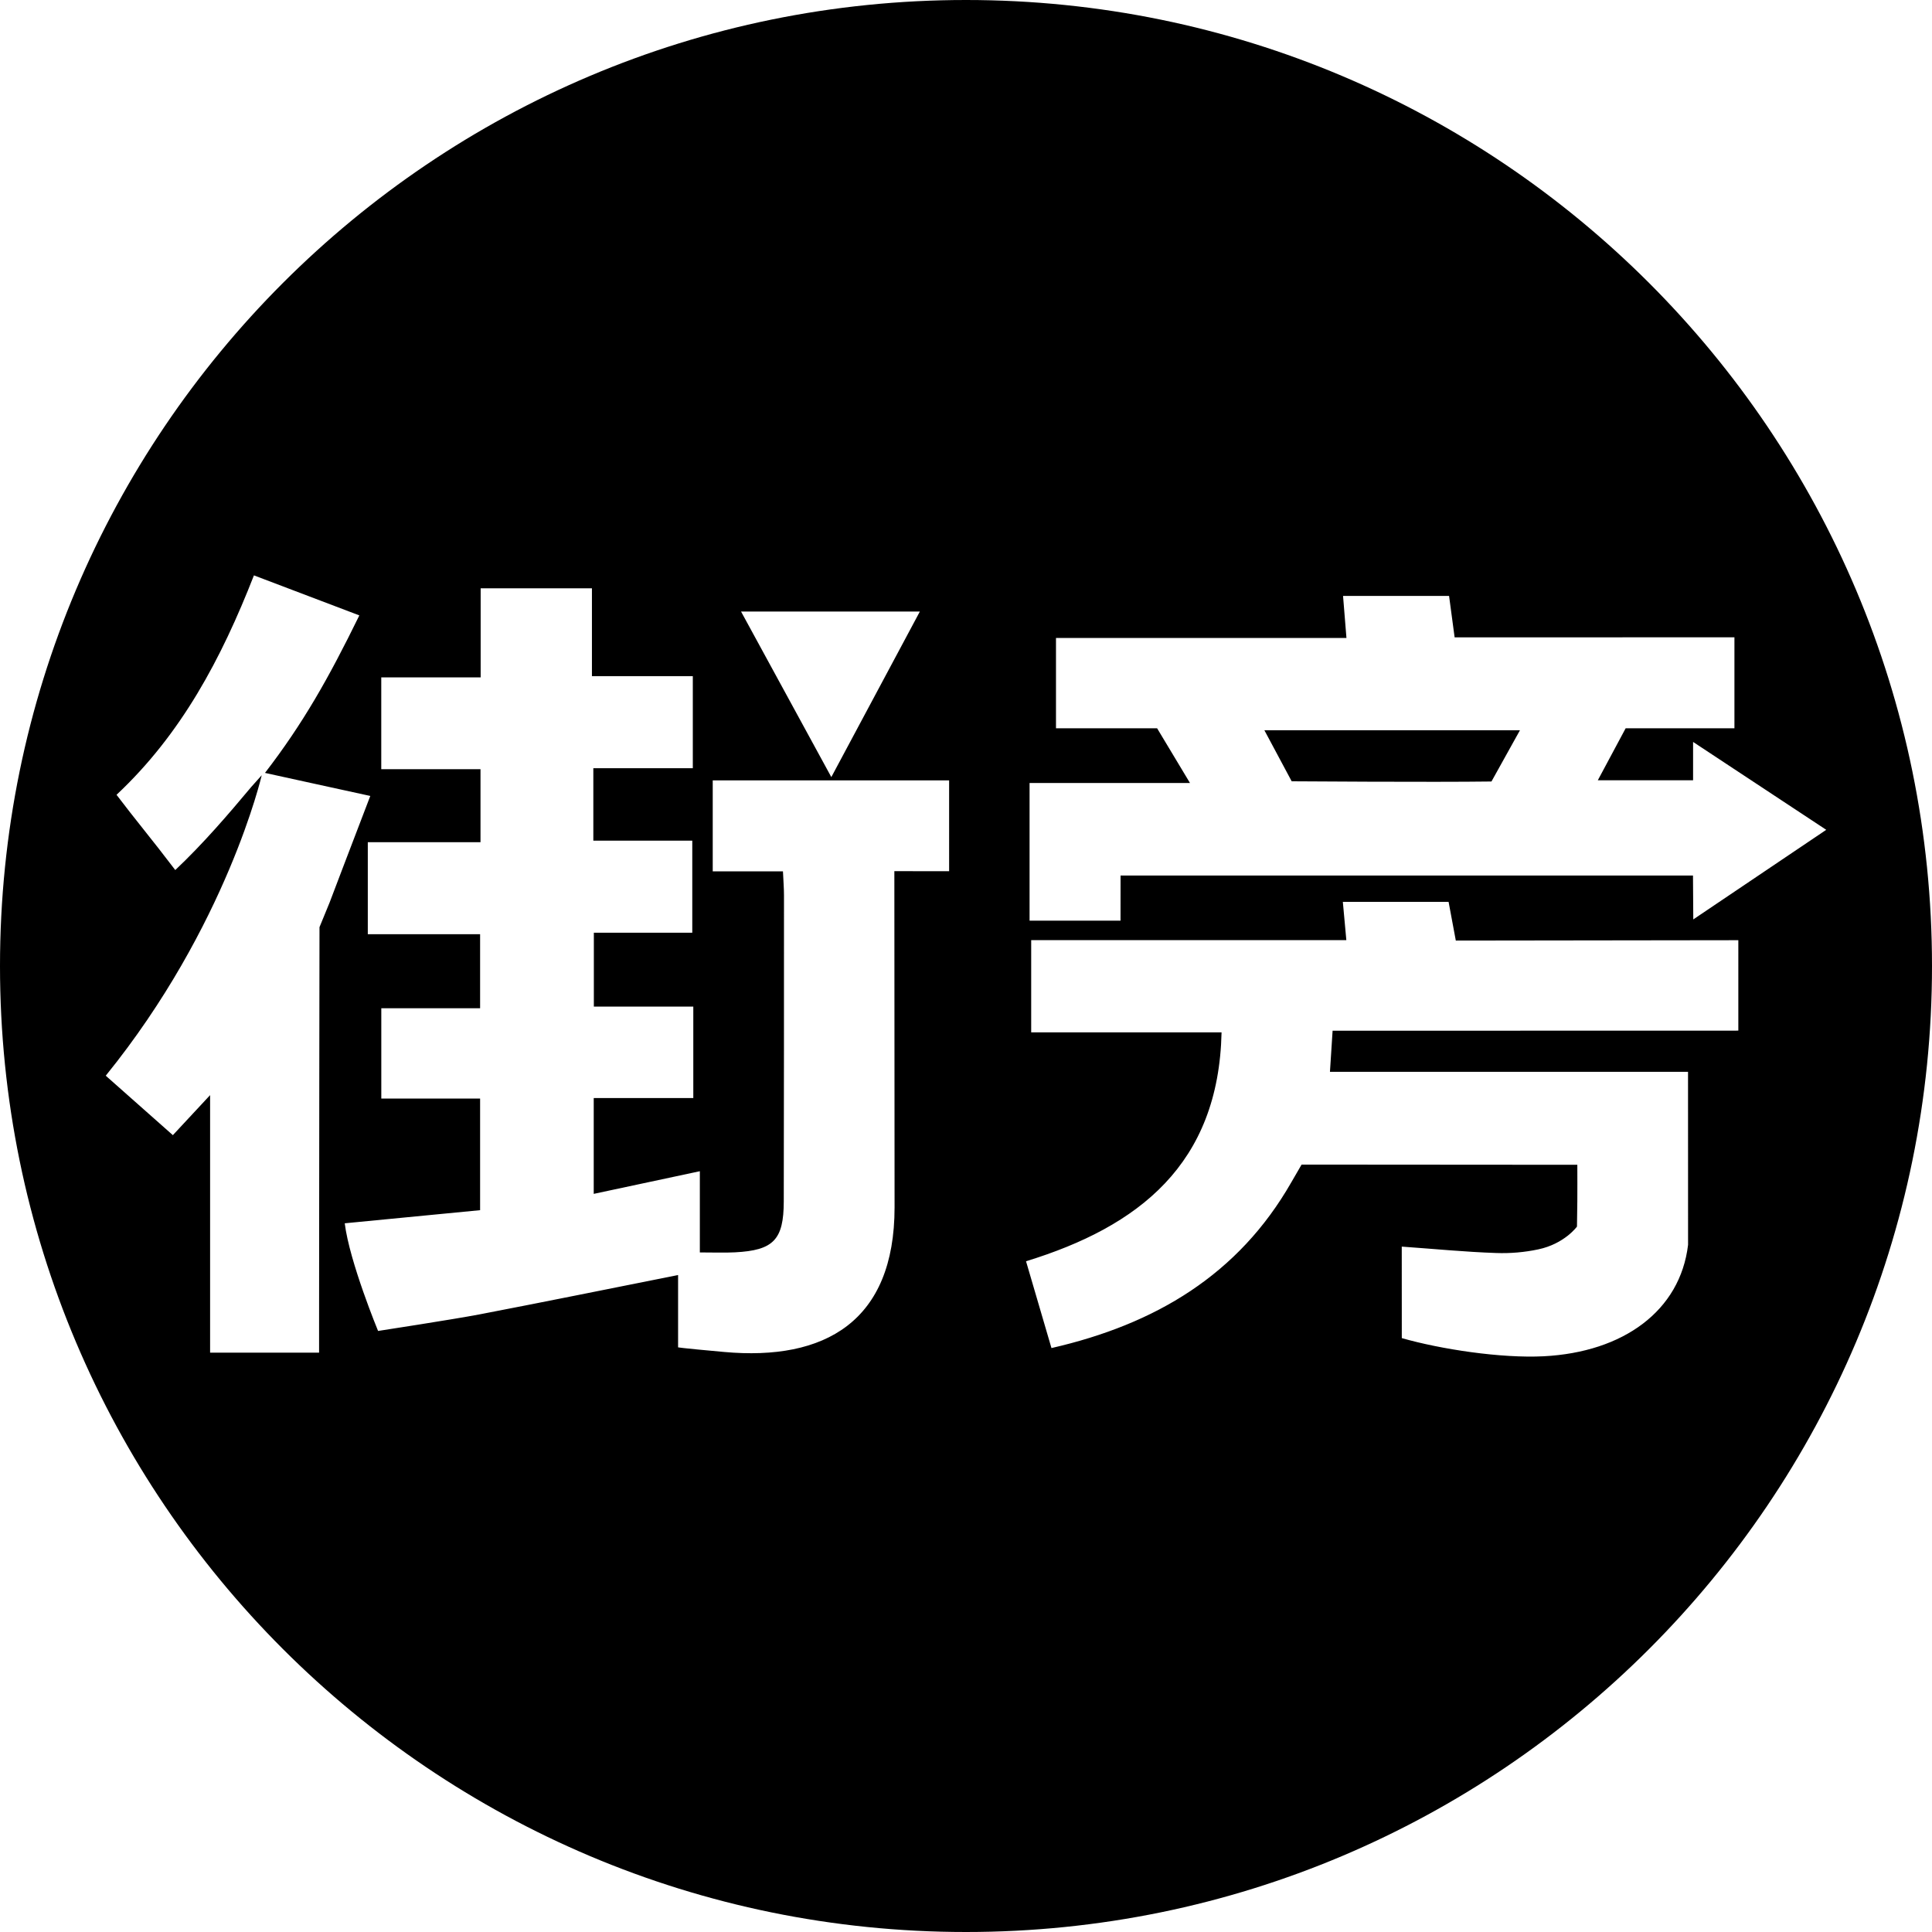 <?xml version="1.0" encoding="iso-8859-1"?>
<!-- Uploaded to: SVG Repo, www.svgrepo.com, Generator: SVG Repo Mixer Tools -->
<!DOCTYPE svg PUBLIC "-//W3C//DTD SVG 1.1//EN" "http://www.w3.org/Graphics/SVG/1.1/DTD/svg11.dtd">
<svg fill="#000000" version="1.1" id="Capa_1" xmlns="http://www.w3.org/2000/svg" xmlns:xlink="http://www.w3.org/1999/xlink" 
	 width="800px" height="800px" viewBox="0 0 97.75 97.75" xml:space="preserve"
	>
<g>
	<g>
		<path d="M75.461,39.54l1.441-2.592c-4.4,0-8.598,0-12.93,0l1.381,2.582C65.354,39.53,72.496,39.581,75.461,39.54z"/>
		<path d="M48.875,0C21.883,0,0,21.883,0,48.875S21.883,97.75,48.875,97.75S97.75,75.867,97.75,48.875S75.867,0,48.875,0z
			 M46.54,30.942c-1.5,2.807-2.929,5.476-4.479,8.375c-1.568-2.875-3.03-5.557-4.567-8.375
			C40.543,30.942,43.433,30.942,46.54,30.942z M16.165,46.91c0,0-0.021,13.679-0.021,19.984c0,0.459,0,0.918,0,1.545
			c-1.892,0-3.614,0-5.514,0c0-4.222,0-13.031,0-13.031s-1.281,1.373-1.884,2.025c-1.12-0.992-2.21-1.959-3.396-3.008
			c6.134-7.571,7.892-15.202,7.892-15.202l-0.523,0.585c-1.188,1.42-2.44,2.879-3.851,4.212c-1.188-1.565-2.018-2.545-2.972-3.807
			c3.274-3.067,5.304-6.885,6.952-11.102c1.726,0.653,3.397,1.289,5.333,2.025c-1.563,3.195-2.851,5.47-4.774,7.969
			c1.605,0.347,3.413,0.754,5.328,1.166c-0.725,1.881-2.06,5.396-2.06,5.396L16.165,46.91z M48.021,44.08l-2.771-0.004l0.011,17.007
			c0,5.781-3.525,7.784-8.633,7.319c-2.316-0.209-2.32-0.234-2.32-0.234c0-0.458,0-3.182,0-3.657
			c-3.44,0.685-6.749,1.357-10.064,1.994c-1.286,0.246-5.115,0.835-5.115,0.835s-1.445-3.495-1.687-5.447
			c2.322-0.228,4.543-0.439,6.849-0.664c0-1.896,0-3.688,0-5.647c-1.646,0-3.279,0-4.999,0c0-1.579,0-2.997,0-4.57
			c1.648,0,3.277,0,4.999,0c0-1.309,0-2.463,0-3.746c-1.89,0-3.737,0-5.682,0c0-1.575,0-3.029,0-4.656c1.872,0,3.754,0,5.702,0
			c0-1.291,0-2.413,0-3.693c-1.648,0-3.276,0-5.021,0c0-1.6,0-3.051,0-4.644c1.636,0,3.271,0,5.029,0c0-1.555,0-2.976,0-4.507
			c1.911,0,3.699,0,5.63,0c0,1.466,0,2.885,0,4.445c1.766,0,3.395,0,5.104,0c0,1.6,0,3.054,0,4.656c-1.699,0-3.329,0-5.033,0
			c0,1.269,0,2.392,0,3.667c1.645,0,3.272,0,5.006,0c0,1.604,0,3.059,0,4.658c-1.617,0-3.247,0-4.98,0c0,1.292,0,2.442,0,3.736
			c1.66,0,3.293,0,5.032,0c0,1.585,0,3.031,0,4.628c-1.672,0-3.307,0-5.038,0c0,1.639,0,3.131,0,4.848
			c1.771-0.377,3.479-0.743,5.369-1.146c0,1.37,0,2.65,0,4.109c0.704,0,1.24,0.022,1.776-0.005c1.948-0.1,2.466-0.633,2.47-2.572
			c0.011-5.168,0.011-10.336,0.011-15.504c0-0.335-0.028-0.671-0.052-1.2c-1.177,0-2.33,0-3.553,0c0-1.608,0-3.075,0-4.602
			c3.966,0,7.954,0,11.96,0C48.021,40.947,48.021,44.08,48.021,44.08z M52.096,39.615c2.562,0,5.528,0,8.111,0l-1.663-2.768h-5.116
			c0-1.563,0-2.979,0-4.568c4.881,0,9.727,0,14.696,0c-0.063-0.799-0.114-1.421-0.172-2.128h5.364l0.281,2.096l14.157-0.002v4.603
			c-1.196,0-5.504,0-5.504,0l-1.409,2.631h4.821v-1.941c2.265,1.495,4.399,2.904,6.737,4.447c-2.262,1.525-4.408,2.973-6.727,4.533
			l-0.015-2.221c-9.582,0-19.284,0-28.962,0l-0.002,2.284h-4.602v-6.966H52.096z M87.951,52.145L67.423,52.15l-0.134,2.08
			c0,0,12.148,0,18.117,0l0.002,8.754c-0.4,3.342-3.278,5.429-7.301,5.637c-2.162,0.111-5.222-0.357-7.183-0.919l-0.002-4.629
			c1.72,0.122,3.208,0.27,4.769,0.323c0.711,0.027,1.441-0.035,2.139-0.184c1.33-0.281,1.957-1.152,1.957-1.152
			s0.015-0.981,0.018-1.291c0.006-0.545,0-1.218,0-1.836l-13.951-0.01l-0.519,0.895c-2.677,4.68-6.874,7.183-12.136,8.388
			c-0.434-1.487-0.85-2.894-1.287-4.392c5.705-1.754,9.746-4.907,9.893-11.582c-3.24,0-6.39,0-9.632,0c0-1.604,0-3.057,0-4.666
			c5.3,0,10.567,0,15.945,0c-0.069-0.742-0.12-1.316-0.177-1.937c1.781,0,3.541,0,5.35,0l0.366,1.96l14.294-0.019V52.145z"/>
	</g>
</g>
</svg>